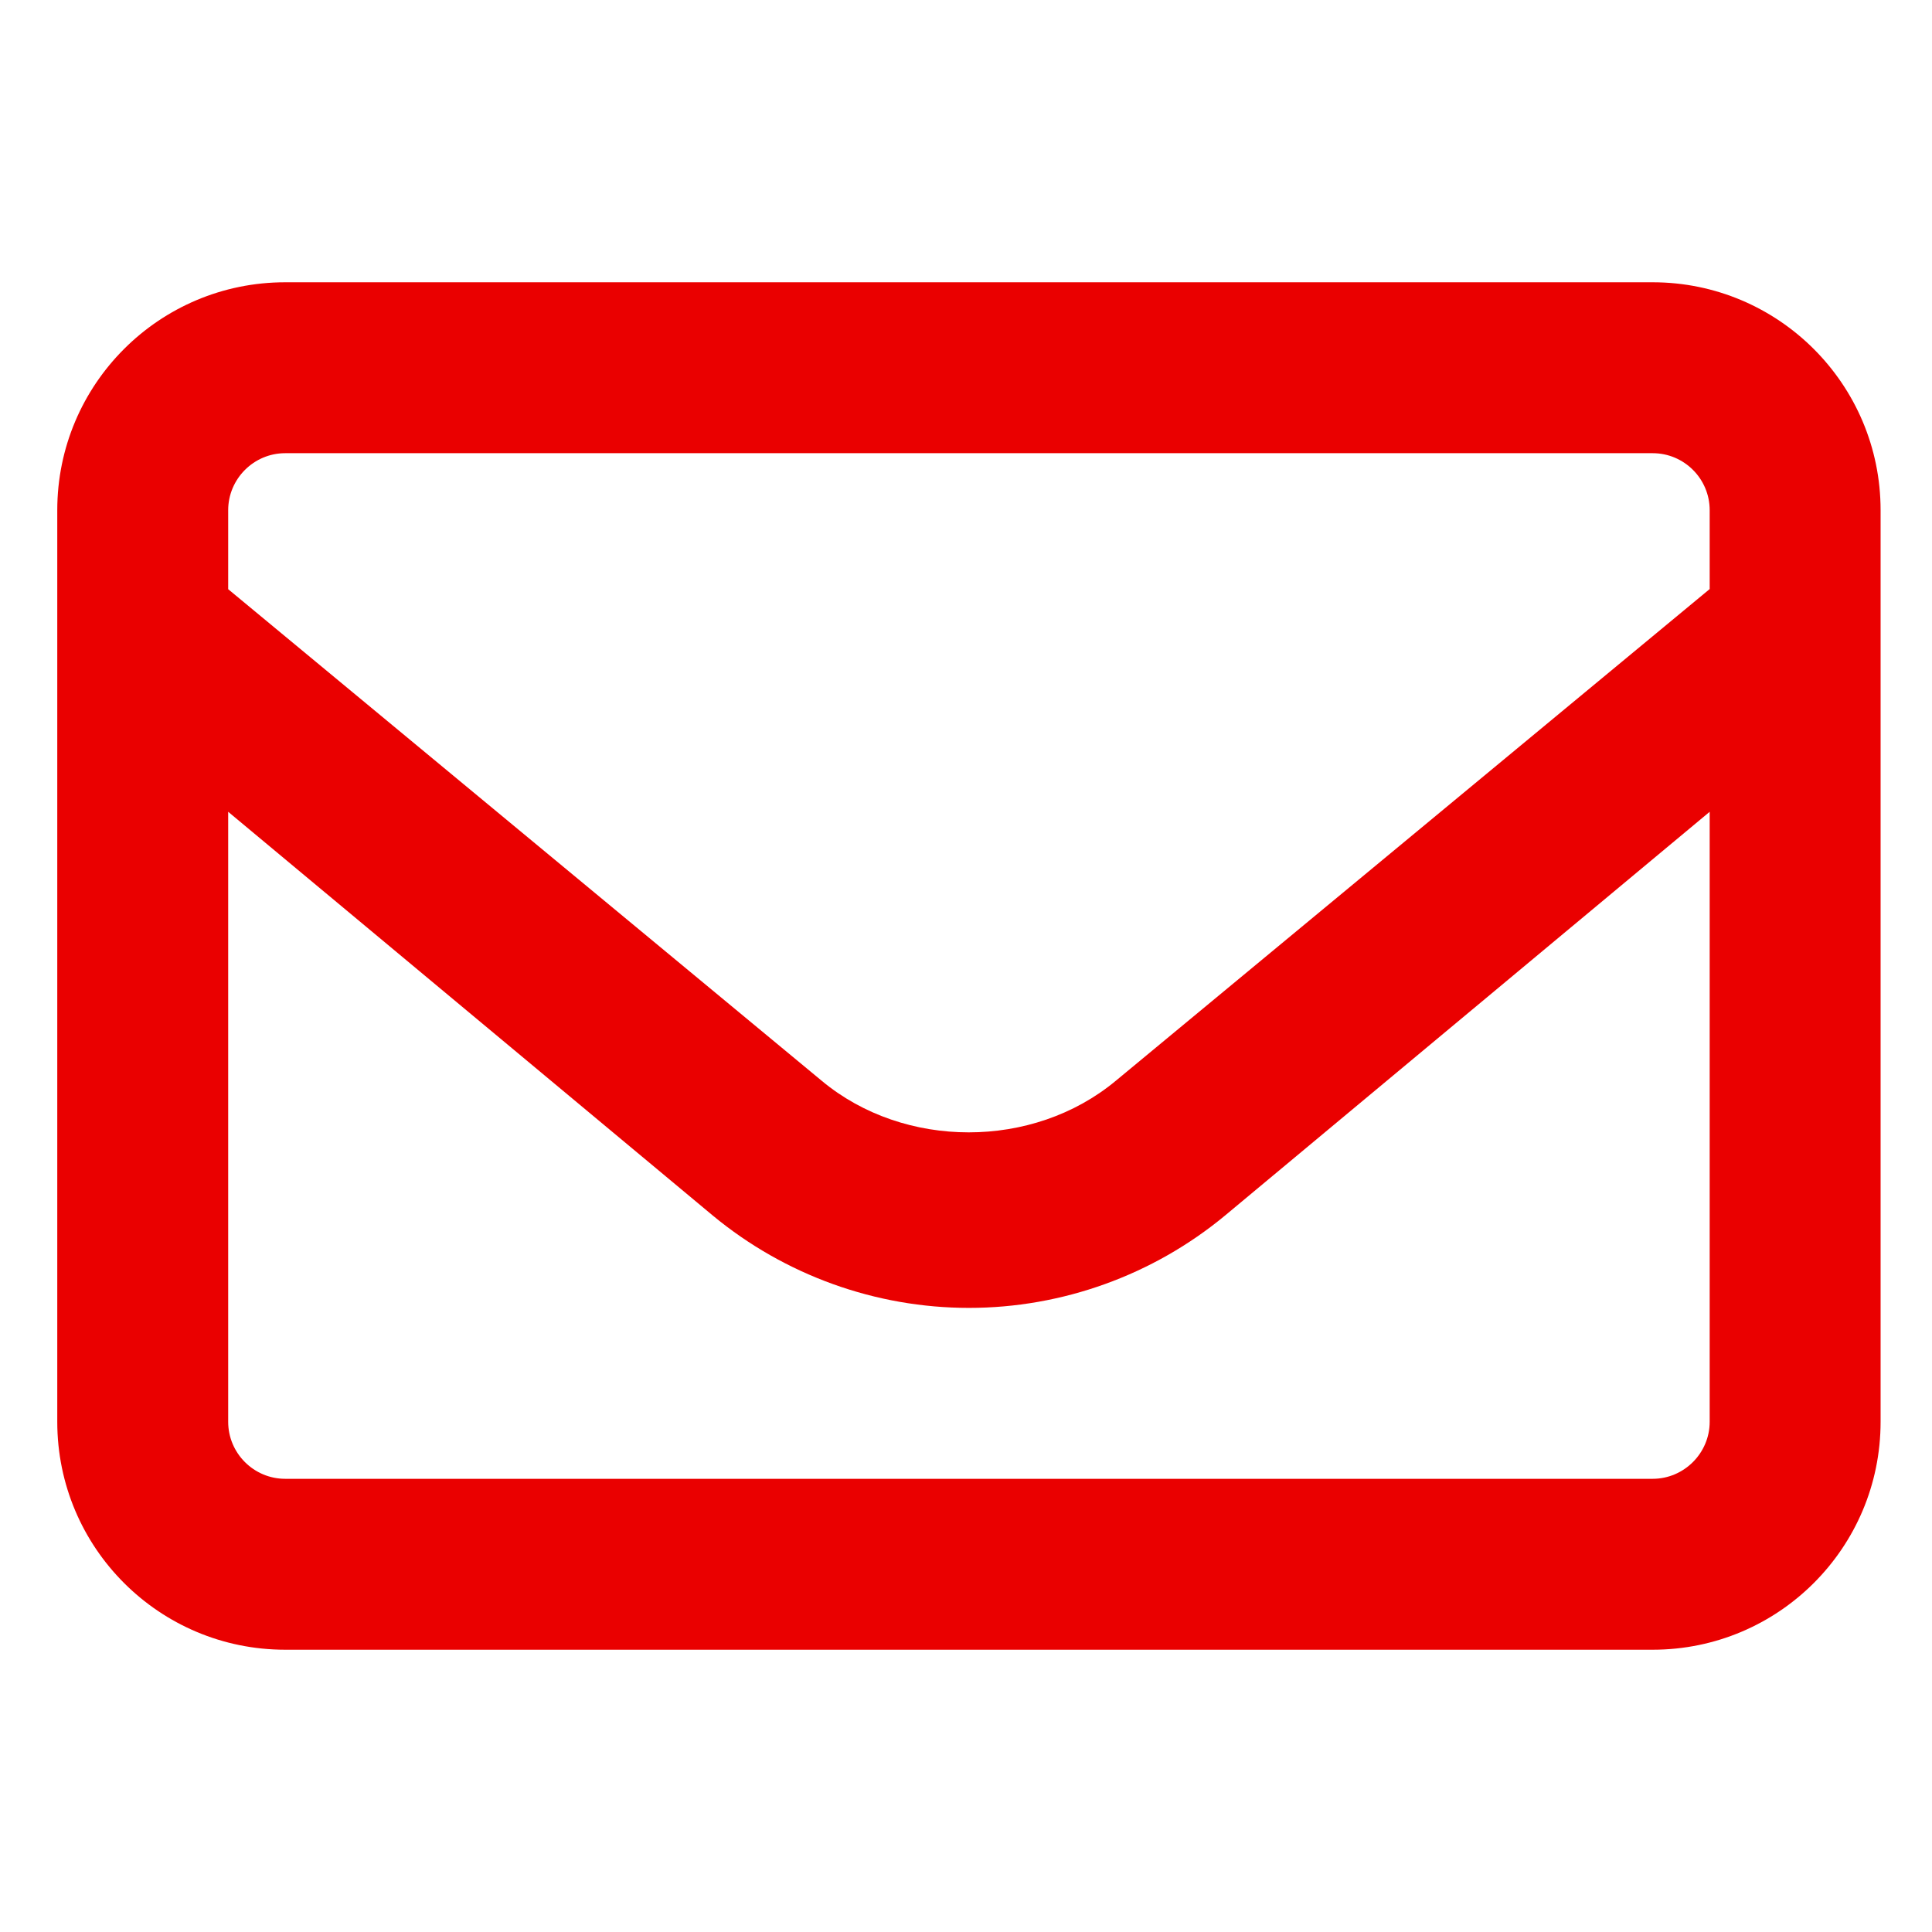 <?xml version="1.0" encoding="UTF-8"?> <svg xmlns="http://www.w3.org/2000/svg" width="28" height="28" viewBox="0 0 28 28" fill="none"><g clip-path="url(#clip0_40_154)"><path d="M23.952 4.091H4.133C2.309 4.091 0.83 5.569 0.83 7.394V20.606C0.83 22.431 2.309 23.909 4.133 23.909H23.952C25.776 23.909 27.255 22.431 27.255 20.606V7.394C27.255 5.569 25.774 4.091 23.952 4.091ZM4.133 6.568H23.952C24.407 6.568 24.778 6.938 24.778 7.394V8.537L16.169 15.665C14.972 16.66 13.106 16.659 11.912 15.666L3.307 8.539V7.394C3.307 6.94 3.678 6.568 4.133 6.568ZM23.952 21.432H4.133C3.678 21.432 3.307 21.061 3.307 20.606V11.765L10.332 17.618C11.374 18.48 12.69 18.955 14.043 18.955C15.395 18.955 16.713 18.48 17.757 17.614L24.778 11.765V20.606C24.778 21.06 24.406 21.432 23.952 21.432Z" fill="#EA0000"></path></g><defs><clipPath id="clip0_40_154"><rect width="26.425" height="26.425" fill="white" transform="translate(0.83 0.788)"></rect></clipPath></defs></svg> 